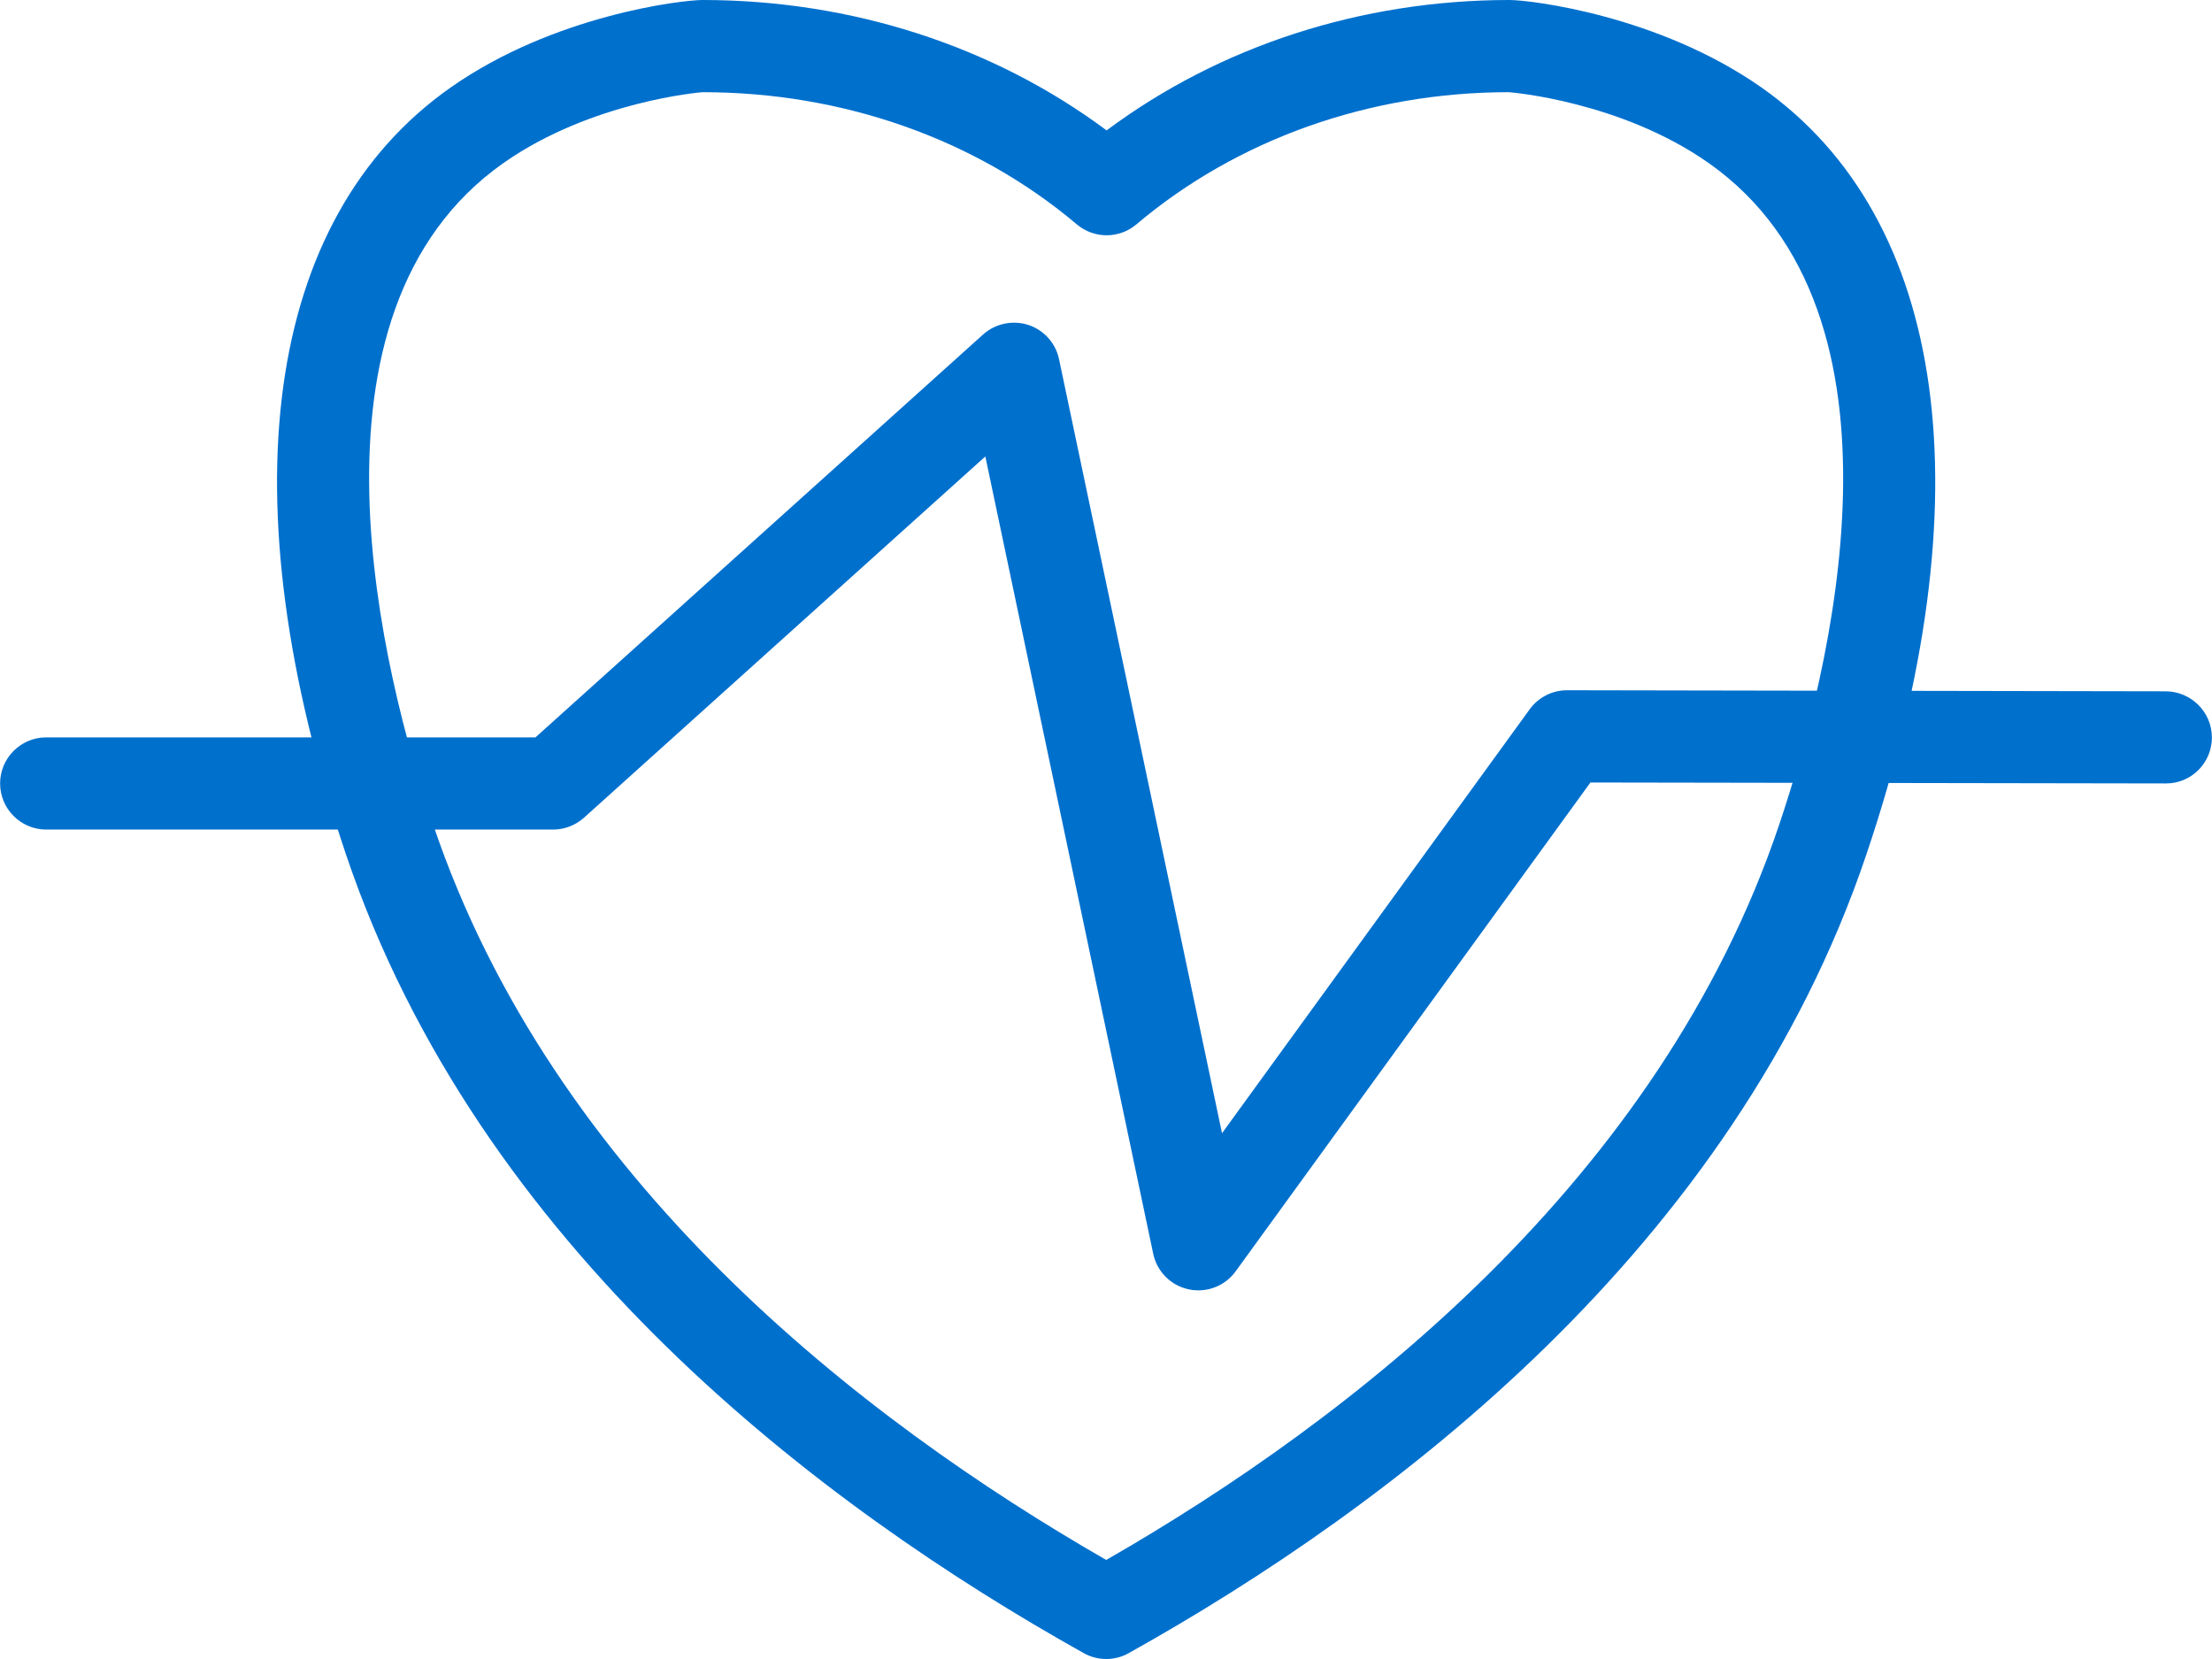 <?xml version="1.0" encoding="UTF-8"?>
<svg width="40px" height="30px" viewBox="0 0 40 30" version="1.1" xmlns="http://www.w3.org/2000/svg" xmlns:xlink="http://www.w3.org/1999/xlink">
    <defs></defs>
    <g id="Page-1" stroke="none" stroke-width="1" fill="none" fill-rule="evenodd">
        <g id="Kear---Medical-Landing-Page" transform="translate(-540, -1582)" fill="#0070CD" fill-rule="nonzero">
            <g id="Our-Speciality" transform="translate(0, 900)">
                <g id="Content" transform="translate(375, 255)">
                    <g id="4" transform="translate(0, 351)">
                        <g id="Icon" transform="translate(145, 50)">
                            <g id="Shape" transform="translate(20, 26)">
                                <path d="M20.004,30 C19.865,30 19.724,29.965 19.598,29.894 C14.834,27.231 8.652,22.562 6.253,15.441 C4.084,9.002 4.776,3.952 8.149,1.582 C10.011,0.275 12.325,0 12.704,0 C15.396,0 17.964,0.833 20.011,2.358 C22.056,0.833 24.617,0 27.296,0 C27.675,0 29.991,0.275 31.853,1.582 C35.229,3.953 35.921,9.006 33.752,15.446 C31.354,22.565 25.174,27.232 20.411,29.894 C20.285,29.965 20.144,30 20.004,30 Z M12.704,1.667 C12.696,1.667 10.703,1.825 9.107,2.946 C5.236,5.665 6.926,12.218 7.832,14.909 C9.995,21.329 15.558,25.655 20.004,28.209 C24.449,25.657 30.011,21.332 32.173,14.914 C33.079,12.222 34.77,5.667 30.895,2.946 C29.3,1.826 27.303,1.667 27.284,1.667 C24.77,1.667 22.373,2.515 20.549,4.058 C20.238,4.32 19.784,4.32 19.473,4.058 C17.648,2.515 15.245,1.667 12.704,1.667 Z"></path>
                                <path d="M21.669,23.334 C21.611,23.334 21.553,23.328 21.495,23.315 C21.173,23.247 20.922,22.995 20.854,22.673 L17.818,8.254 L10.56,14.787 C10.407,14.924 10.208,15.001 10.002,15.001 L0.836,15.001 C0.376,15.001 0.002,14.628 0.002,14.167 C0.002,13.707 0.376,13.334 0.836,13.334 L9.683,13.334 L17.778,6.048 C18,5.849 18.312,5.786 18.594,5.875 C18.877,5.968 19.09,6.204 19.151,6.496 L22.098,20.492 L27.662,12.826 C27.818,12.61 28.069,12.482 28.336,12.482 C28.336,12.482 28.337,12.482 28.337,12.482 L39.161,12.501 C39.621,12.502 39.998,12.875 39.998,13.336 C39.997,13.796 39.628,14.167 39.169,14.167 C39.169,14.167 39.168,14.167 39.167,14.167 L28.76,14.15 L22.344,22.99 C22.185,23.209 21.933,23.334 21.669,23.334 Z"></path>
                            </g>
                        </g>
                    </g>
                </g>
            </g>
        </g>
    </g>
</svg>
